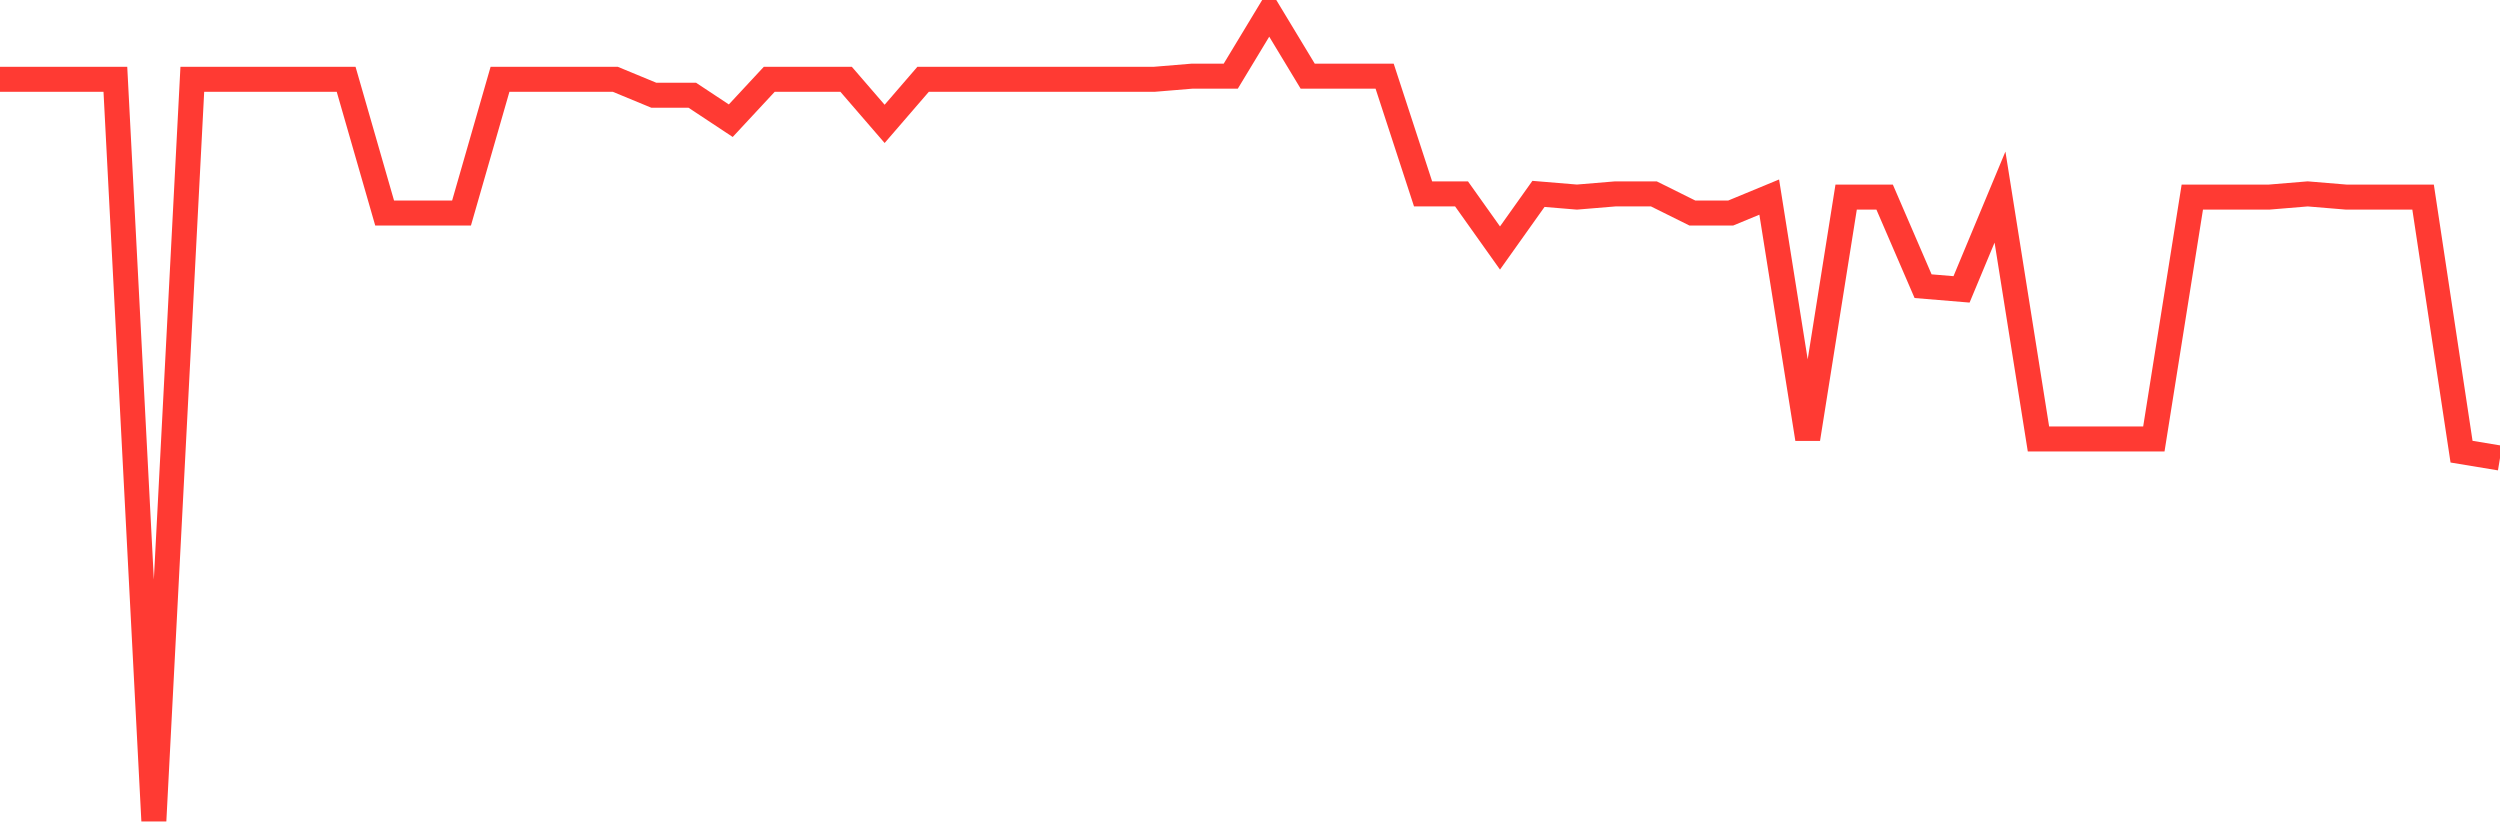<svg
  xmlns="http://www.w3.org/2000/svg"
  xmlns:xlink="http://www.w3.org/1999/xlink"
  width="120"
  height="40"
  viewBox="0 0 120 40"
  preserveAspectRatio="none"
>
  <polyline
    points="0,3.808 1.846,3.808 3.692,3.808 5.538,3.808 7.385,39.4 9.231,3.808 11.077,3.808 12.923,3.808 14.769,3.808 16.615,3.808 18.462,10.224 20.308,10.224 22.154,10.224 24,3.808 25.846,3.808 27.692,3.808 29.538,3.808 31.385,4.572 33.231,4.572 35.077,5.794 36.923,3.808 38.769,3.808 40.615,3.808 42.462,5.946 44.308,3.808 46.154,3.808 48,3.808 49.846,3.808 51.692,3.808 53.538,3.808 55.385,3.808 57.231,3.655 59.077,3.655 60.923,0.6 62.769,3.655 64.615,3.655 66.462,3.655 68.308,9.307 70.154,9.307 72,11.904 73.846,9.307 75.692,9.46 77.538,9.307 79.385,9.307 81.231,10.224 83.077,10.224 84.923,9.46 86.769,21.069 88.615,9.46 90.462,9.46 92.308,13.737 94.154,13.89 96,9.46 97.846,21.069 99.692,21.069 101.538,21.069 103.385,21.069 105.231,9.46 107.077,9.46 108.923,9.46 110.769,9.307 112.615,9.46 114.462,9.46 116.308,9.46 118.154,21.68 120,21.986"
    fill="none"
    stroke="#ff3a33"
    stroke-width="1.2"
  >
  </polyline>
</svg>